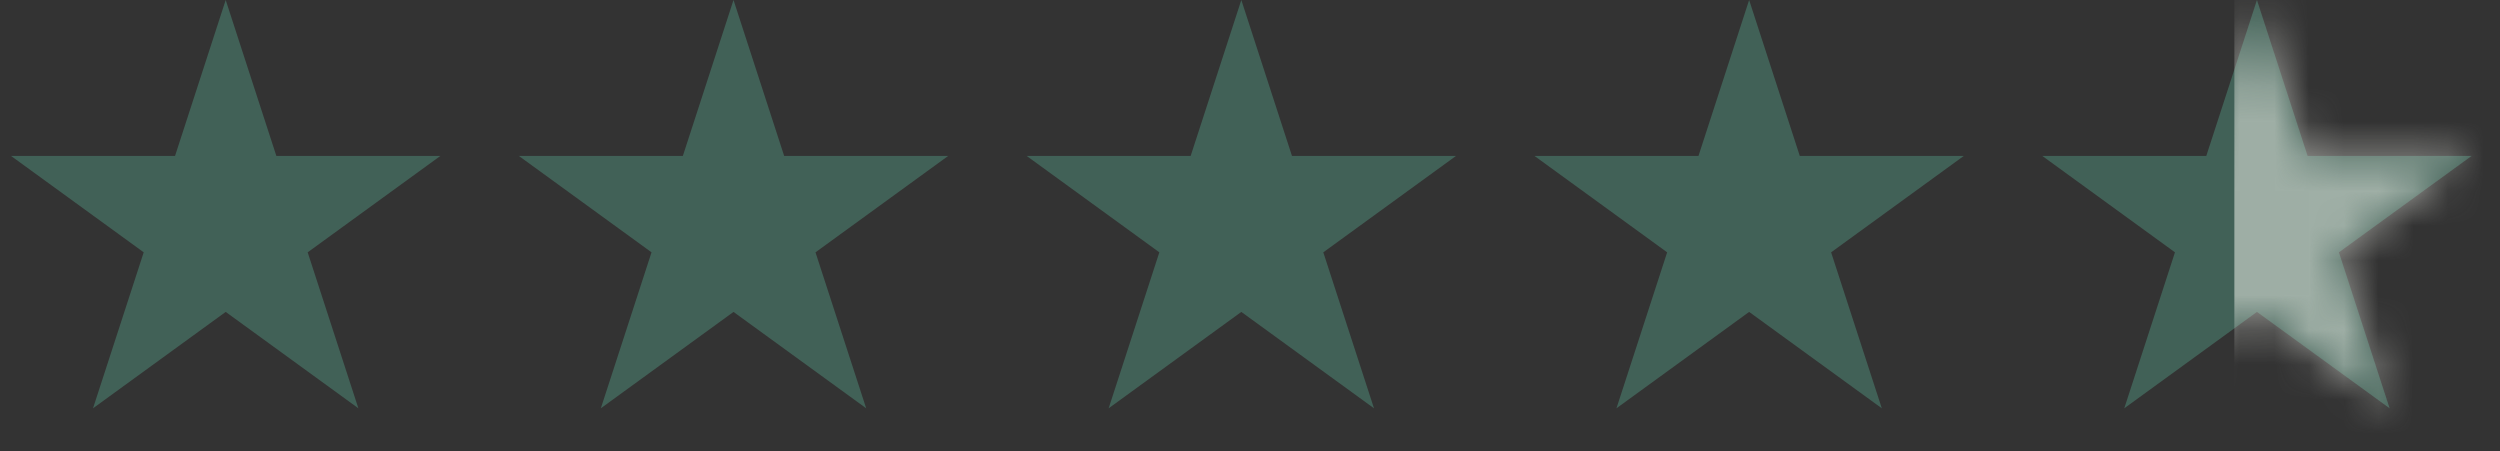 <svg width="72" height="13" viewBox="0 0 72 13" fill="none" xmlns="http://www.w3.org/2000/svg">
<rect x="0" y="0" width="72" height="13" fill="#333333" stroke="none"/>
<path d="M6.5 0L7.959 4.491H12.682L8.861 7.267L10.321 11.759L6.5 8.983L2.679 11.759L4.139 7.267L0.318 4.491H5.041L6.5 0Z" fill="#416157"/>
<path d="M35.75 0L37.209 4.491H41.932L38.111 7.267L39.571 11.759L35.75 8.983L31.929 11.759L33.389 7.267L29.568 4.491H34.291L35.75 0Z" fill="#416157"/>
<path d="M21.125 0L22.584 4.491H27.307L23.486 7.267L24.946 11.759L21.125 8.983L17.304 11.759L18.764 7.267L14.943 4.491H19.666L21.125 0Z" fill="#416157"/>
<path d="M50.375 0L51.834 4.491H56.557L52.736 7.267L54.196 11.759L50.375 8.983L46.554 11.759L48.014 7.267L44.193 4.491H48.916L50.375 0Z" fill="#416157"/>
<path d="M65 0L66.459 4.491H71.182L67.361 7.267L68.821 11.759L65 8.983L61.179 11.759L62.639 7.267L58.818 4.491H63.541L65 0Z" fill="#416157"/>
<mask id="mask0_5692_2675" style="mask-type:alpha" maskUnits="userSpaceOnUse" x="58" y="0" width="14" height="12">
<path d="M64.992 0L66.451 4.491H71.174L67.353 7.267L68.813 11.759L64.992 8.983L61.172 11.759L62.631 7.267L58.81 4.491H63.533L64.992 0Z" fill="#1E1F21"/>
</mask>
<g mask="url(#mask0_5692_2675)">
<rect width="7.15" height="12.513" transform="matrix(-1 0 0 1 71.5 0)" fill="#FDFCF5" fill-opacity="0.5"/>
</g>
</svg>
